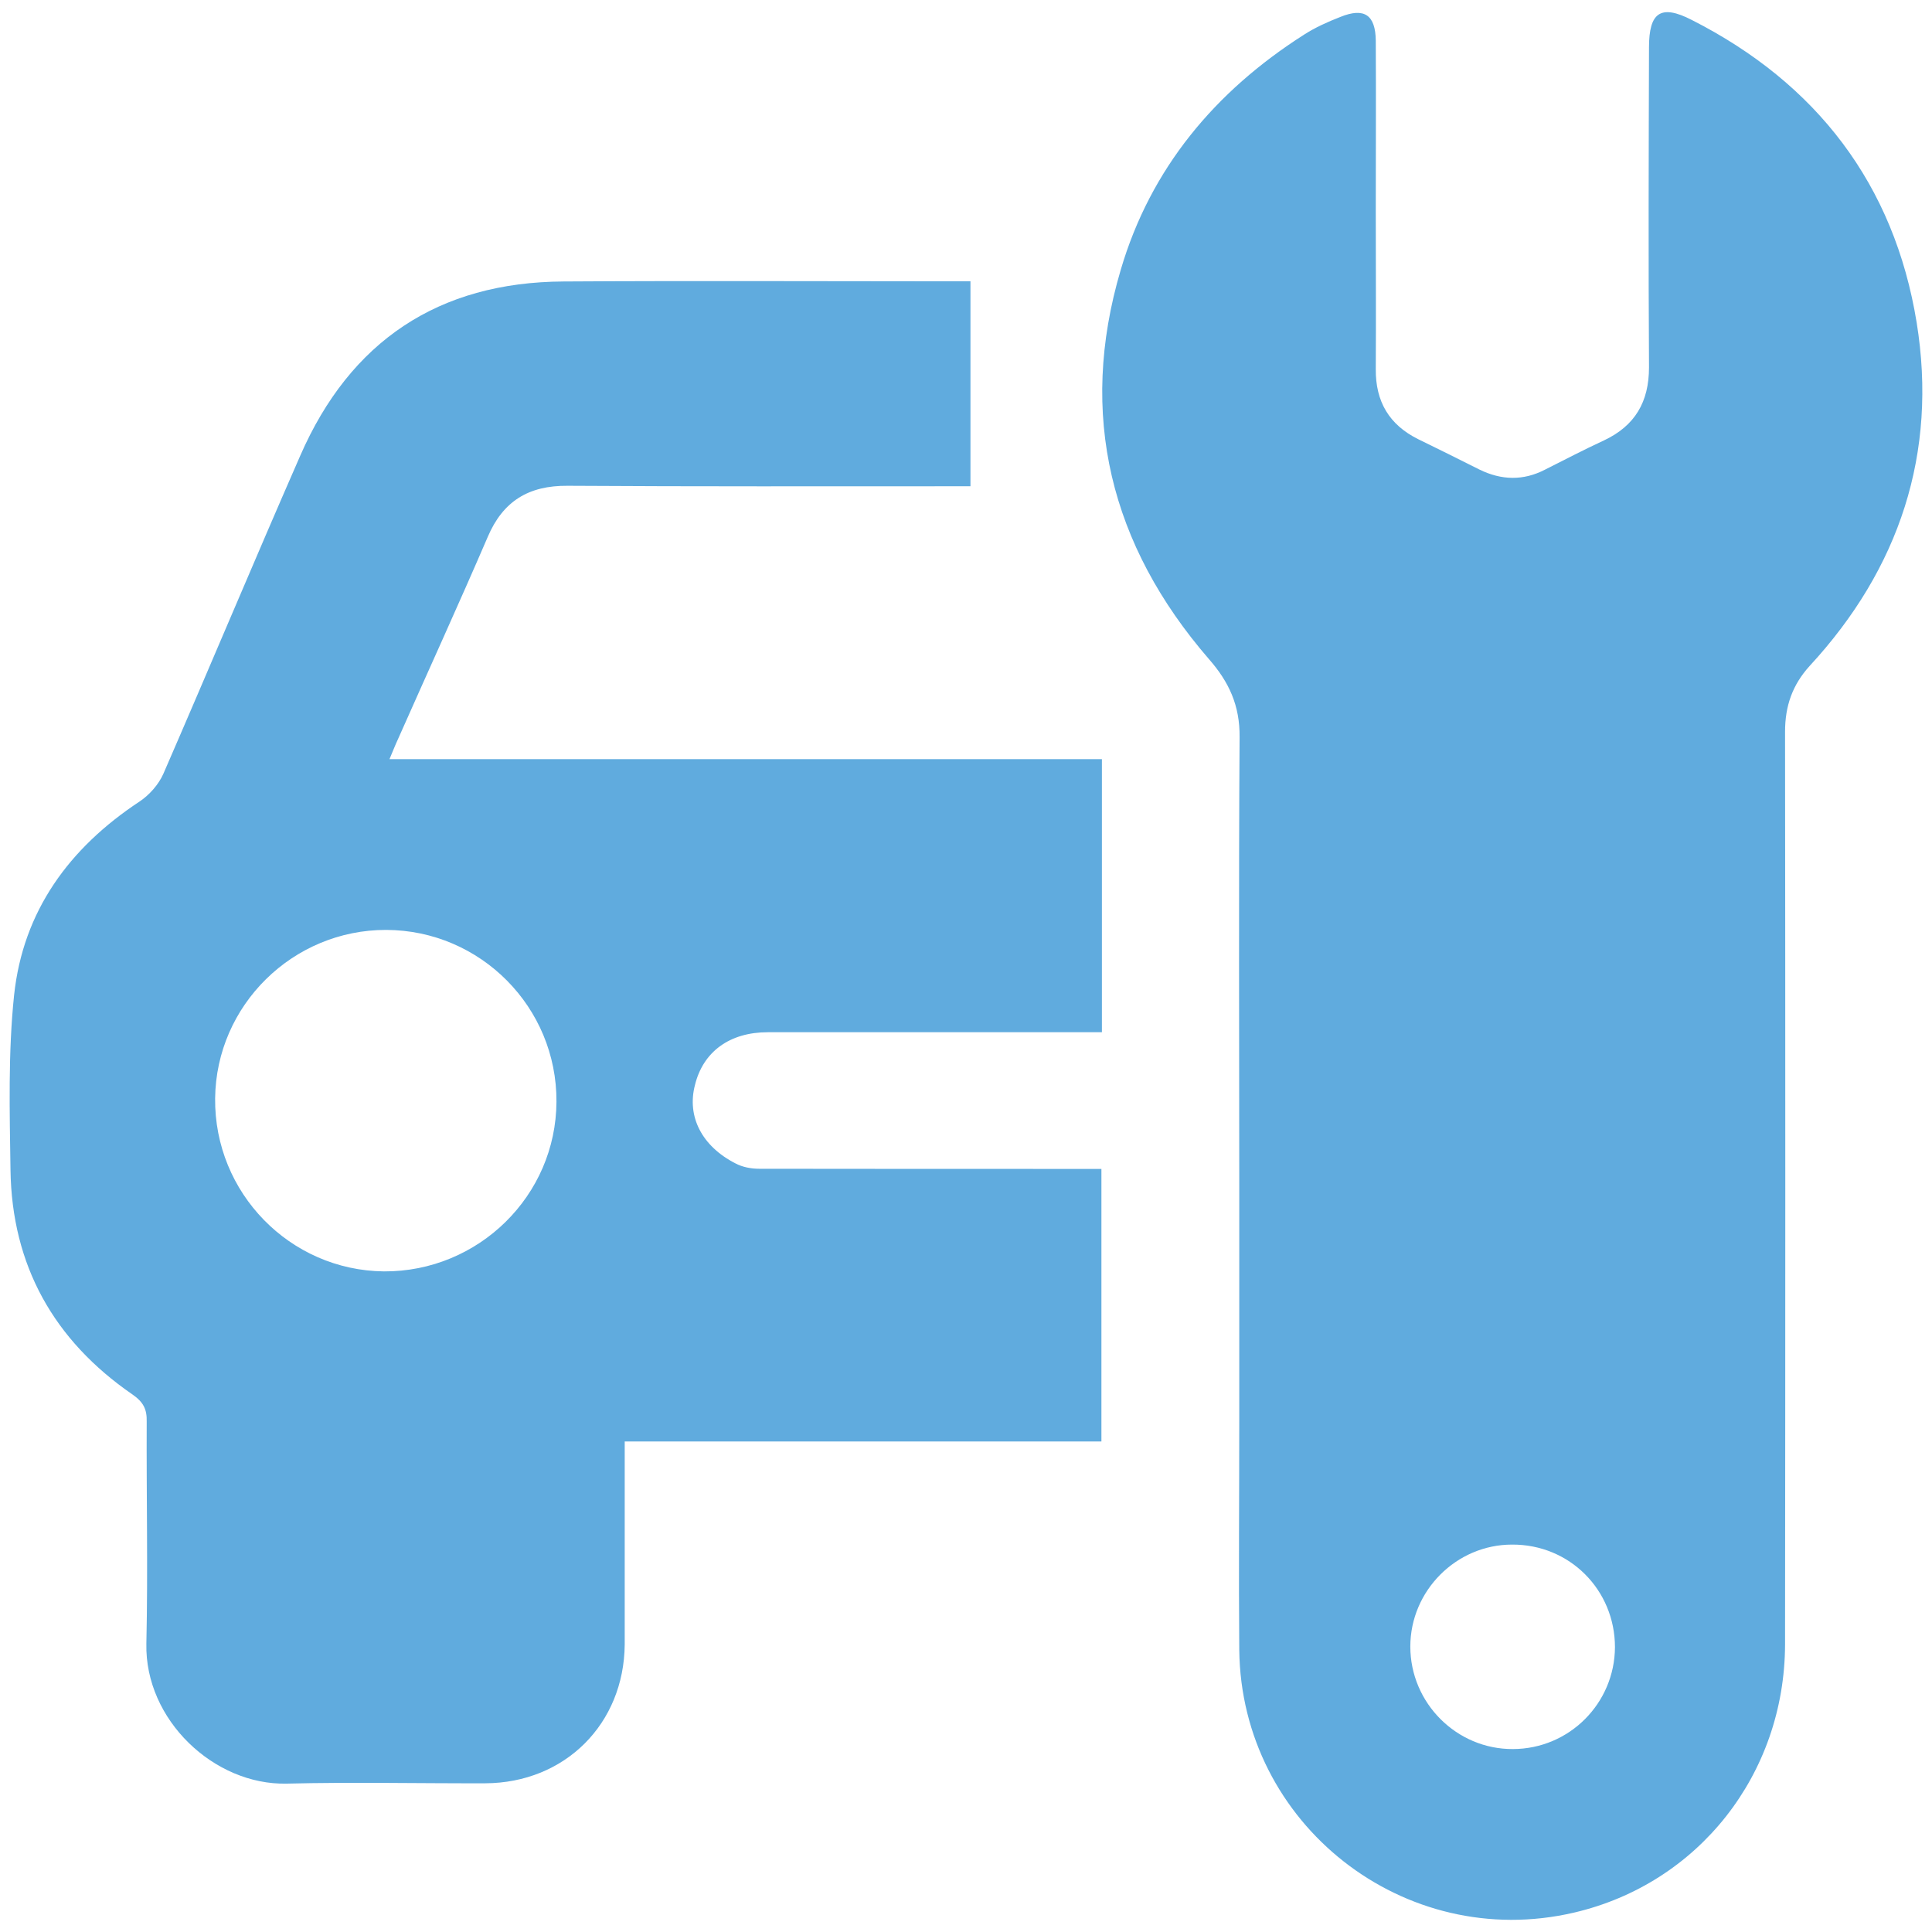 <?xml version="1.0" encoding="UTF-8"?> <svg xmlns="http://www.w3.org/2000/svg" width="100" height="100" viewBox="0 0 100 100" fill="none"> <path d="M83.59 85.26C83.59 82.295 81.243 79.93 78.26 79.948C75.379 79.948 72.998 82.337 72.998 85.226C72.998 88.15 75.396 90.548 78.311 90.531C81.226 90.522 83.573 88.167 83.59 85.26ZM64.144 61.552C64.144 53.757 64.11 45.953 64.161 38.157C64.178 36.522 63.618 35.302 62.568 34.107C57.475 28.218 55.789 21.465 58.009 13.966C59.551 8.721 62.89 4.73 67.491 1.798C68.067 1.425 68.728 1.129 69.38 0.875C70.617 0.375 71.194 0.773 71.21 2.103C71.227 5.052 71.21 7.984 71.21 10.932C71.21 13.652 71.227 16.389 71.21 19.101C71.194 20.787 71.905 21.99 73.413 22.736C74.473 23.253 75.532 23.778 76.574 24.303C77.718 24.863 78.845 24.888 79.963 24.312C80.972 23.803 81.98 23.278 83.022 22.795C84.624 22.041 85.352 20.804 85.352 19.016C85.319 13.5 85.335 7.975 85.352 2.451C85.352 0.654 85.945 0.197 87.572 1.036C94.029 4.315 98.045 9.551 99.206 16.694C100.299 23.447 98.317 29.438 93.665 34.471C92.775 35.454 92.394 36.539 92.394 37.877C92.411 53.621 92.411 69.364 92.394 85.116C92.377 91.835 87.911 97.496 81.472 98.996C72.685 101.046 64.245 94.42 64.144 85.404C64.11 81.43 64.144 77.456 64.144 73.482C64.144 69.5 64.144 65.526 64.144 61.552Z" fill="#60ABDE"></path> <path d="M28.802 57.02C28.827 52.14 24.878 48.149 19.989 48.132C15.16 48.123 11.186 52.03 11.135 56.851C11.084 61.74 15.007 65.756 19.871 65.807C24.76 65.833 28.785 61.893 28.802 57.02ZM50.231 14.561V25.169H49.239C42.622 25.169 35.995 25.186 29.378 25.144C27.361 25.127 26.031 25.94 25.243 27.796C23.735 31.296 22.142 34.778 20.591 38.278C20.455 38.566 20.345 38.862 20.159 39.294H57.035V53.428H55.857C50.493 53.428 45.113 53.428 39.741 53.428C37.775 53.428 36.394 54.428 35.97 56.165C35.546 57.791 36.326 59.325 38.063 60.215C38.427 60.41 38.876 60.495 39.3 60.495C44.782 60.503 50.264 60.503 55.755 60.503H57.009V74.611H32.335V75.848C32.335 78.932 32.335 82.034 32.335 85.118C32.301 89.228 29.242 92.286 25.116 92.303C21.692 92.312 18.261 92.236 14.838 92.32C11.084 92.405 7.491 89.024 7.576 85.076C7.661 81.246 7.576 77.416 7.593 73.586C7.61 72.942 7.423 72.569 6.847 72.171C2.789 69.374 0.611 65.502 0.543 60.545C0.501 57.537 0.416 54.495 0.73 51.504C1.196 47.157 3.577 43.895 7.22 41.489C7.729 41.15 8.211 40.608 8.457 40.048C10.838 34.575 13.143 29.058 15.541 23.585C18.125 17.662 22.692 14.603 29.174 14.569C35.877 14.527 42.579 14.561 49.265 14.561H50.231V14.561Z" fill="#60ABDE"></path> </svg> 